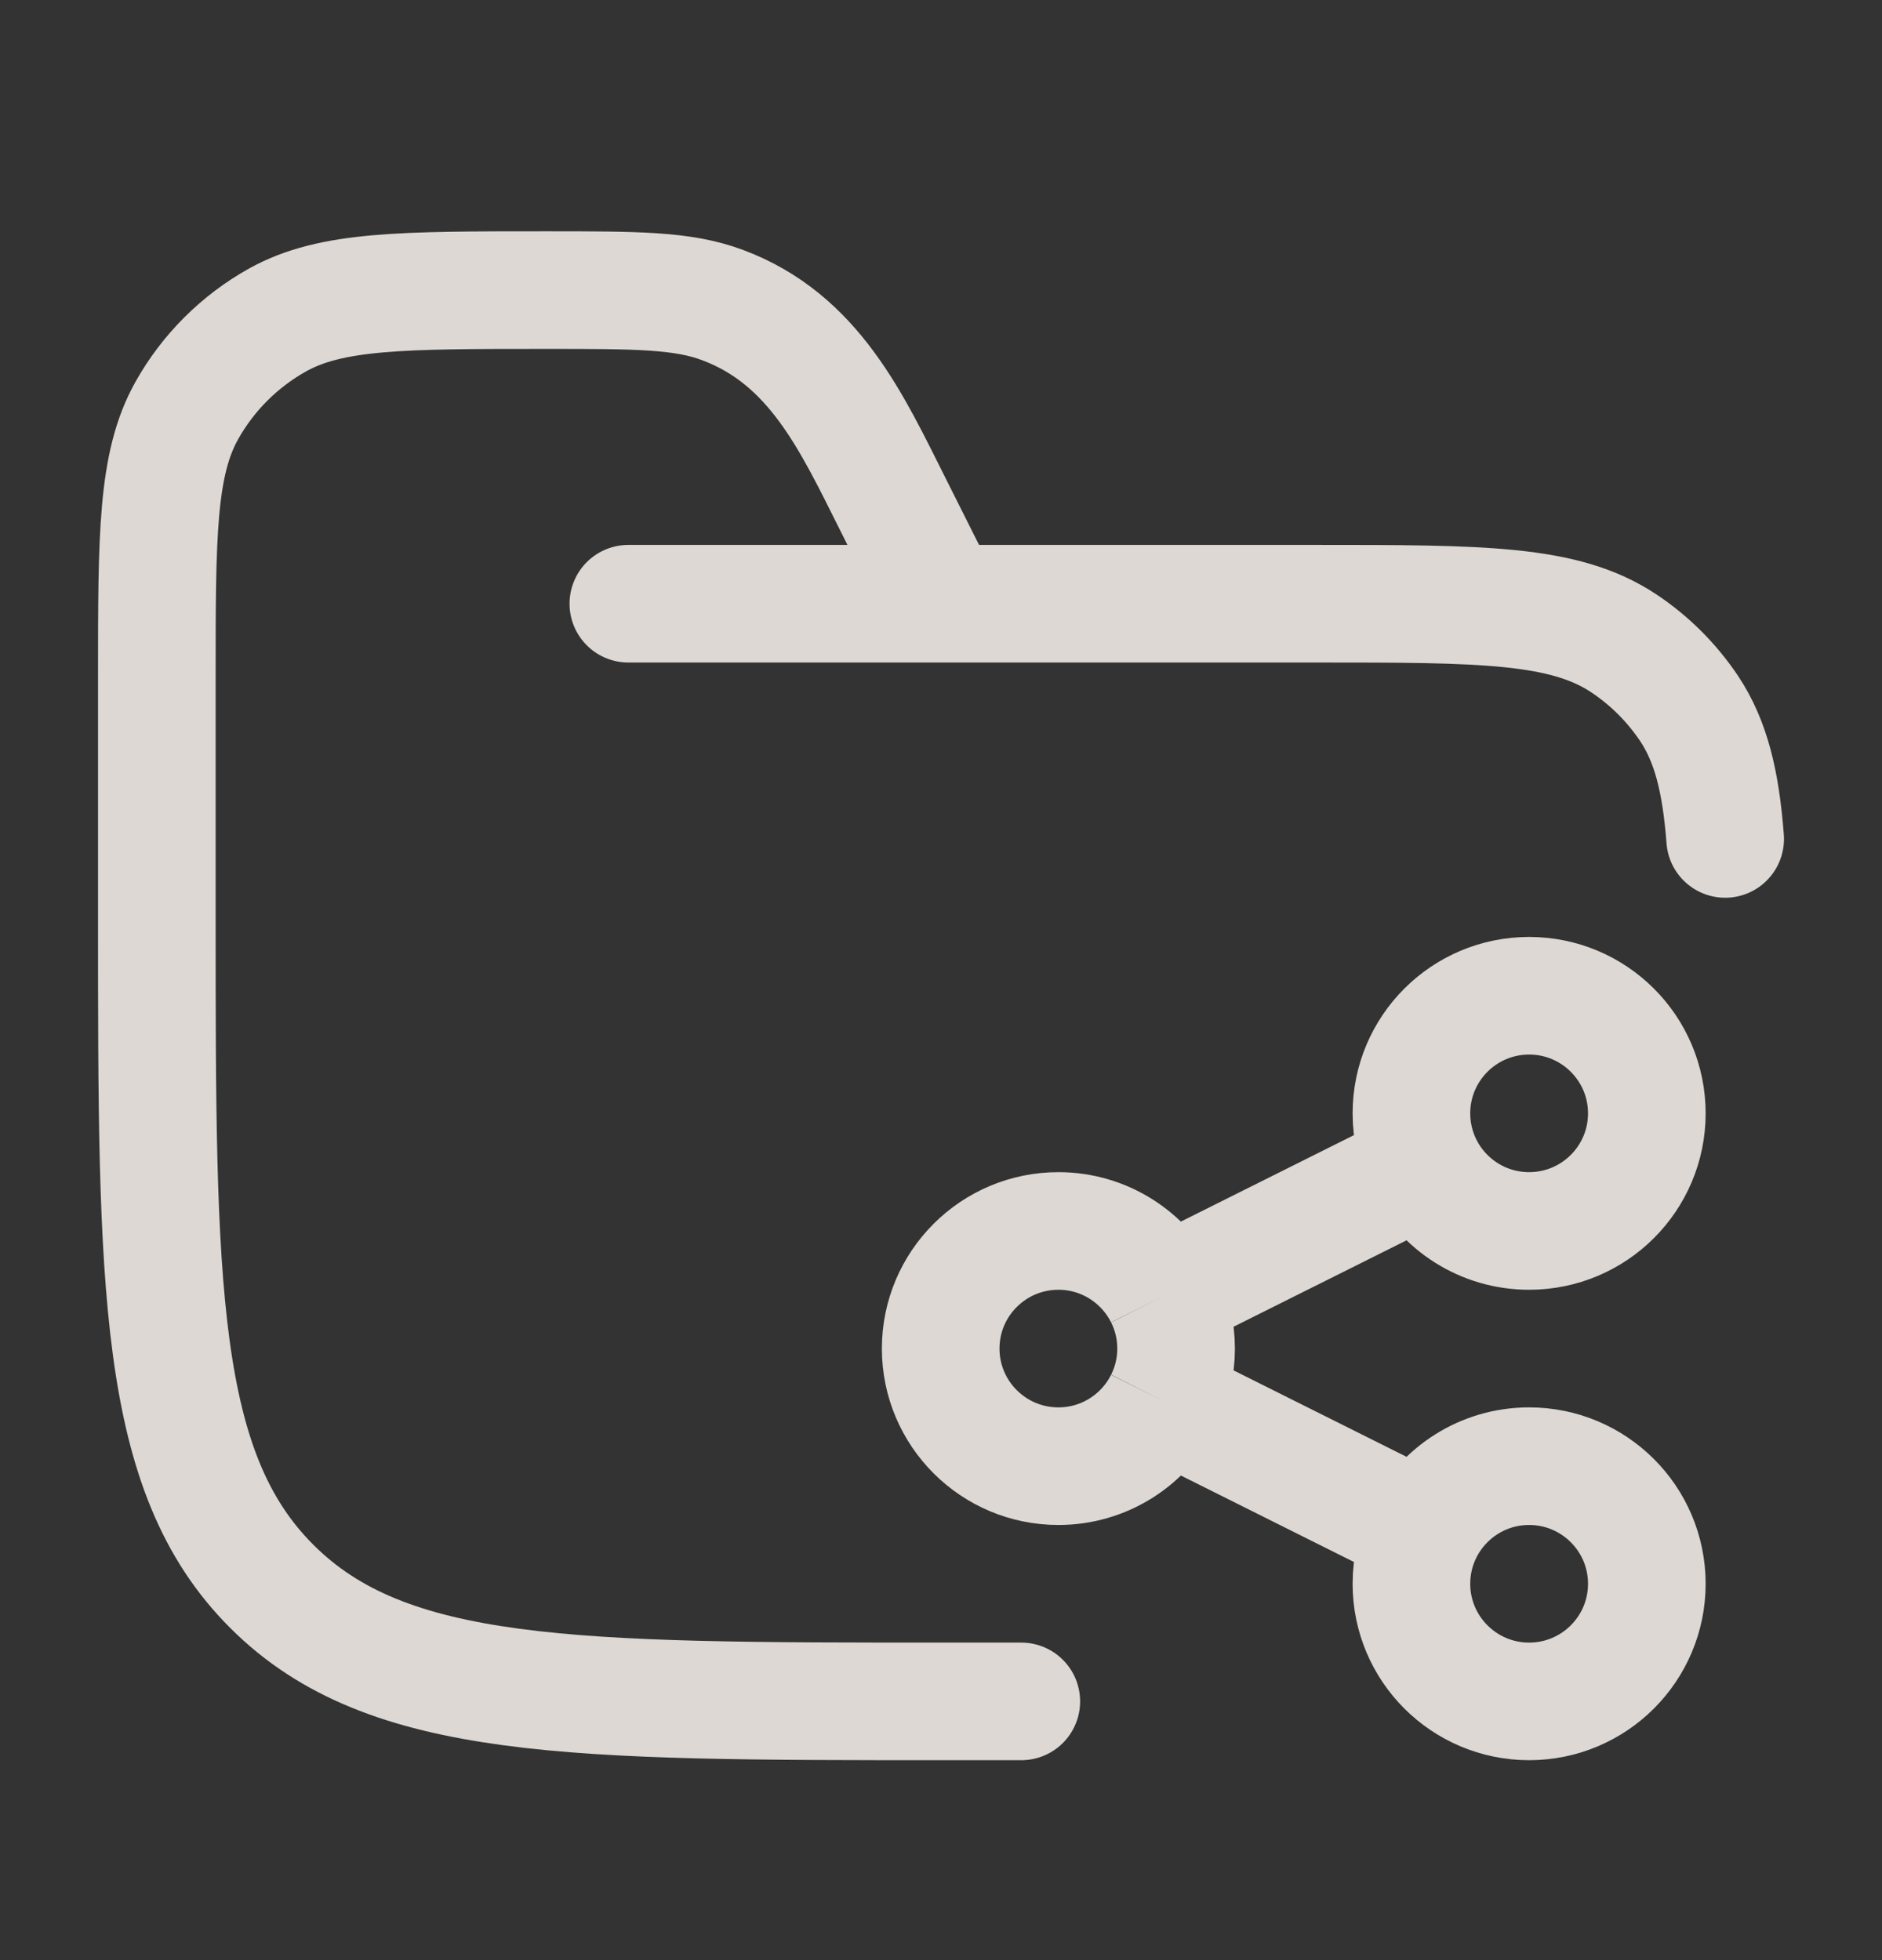 <svg width="24" height="25" viewBox="0 0 24 25" fill="none" xmlns="http://www.w3.org/2000/svg">
<rect x="0" y="0" width="24" height="25" fill="#333333" stroke="none"/>
<path d="M18.157 14.871C18.404 15.363 18.912 15.7 19.5 15.7C20.329 15.7 21.001 15.028 21.001 14.2C21.001 13.372 20.329 12.7 19.5 12.7C18.671 12.7 17.999 13.372 17.999 14.2C17.999 14.441 18.056 14.669 18.157 14.871ZM18.157 14.871L14.839 16.529M14.839 16.529C14.593 16.038 14.084 15.7 13.497 15.7C12.668 15.7 11.996 16.372 11.996 17.2C11.996 18.028 12.668 18.7 13.497 18.7C14.084 18.7 14.593 18.363 14.839 17.871M14.839 16.529C14.941 16.731 14.998 16.959 14.998 17.2C14.998 17.441 14.941 17.669 14.839 17.871M14.839 17.871L18.157 19.529M18.157 19.529C18.056 19.731 17.999 19.959 17.999 20.2C17.999 21.028 18.671 21.7 19.5 21.7C20.329 21.7 21.001 21.028 21.001 20.2C21.001 19.372 20.329 18.7 19.5 18.7C18.912 18.7 18.404 19.038 18.157 19.529Z" stroke="#FAF4EE" stroke-opacity="0.85" stroke-width="1.5"/>
<path d="M13.024 21.7H12.022C7.298 21.7 4.935 21.7 3.468 20.235C2 18.771 2 16.414 2 11.7V8.644C2 6.828 2 5.92 2.381 5.238C2.653 4.752 3.055 4.351 3.541 4.08C4.224 3.7 5.135 3.7 6.955 3.7C8.122 3.7 8.705 3.7 9.215 3.891C10.381 4.327 10.861 5.384 11.387 6.433L12.022 7.7M8.013 7.7H16.783C18.894 7.7 19.95 7.7 20.708 8.206C21.036 8.424 21.318 8.706 21.538 9.033C21.819 9.454 21.944 9.966 22 10.7" stroke="#FAF4EE" stroke-opacity="0.85" stroke-width="1.5" stroke-linecap="round"/>
</svg>
